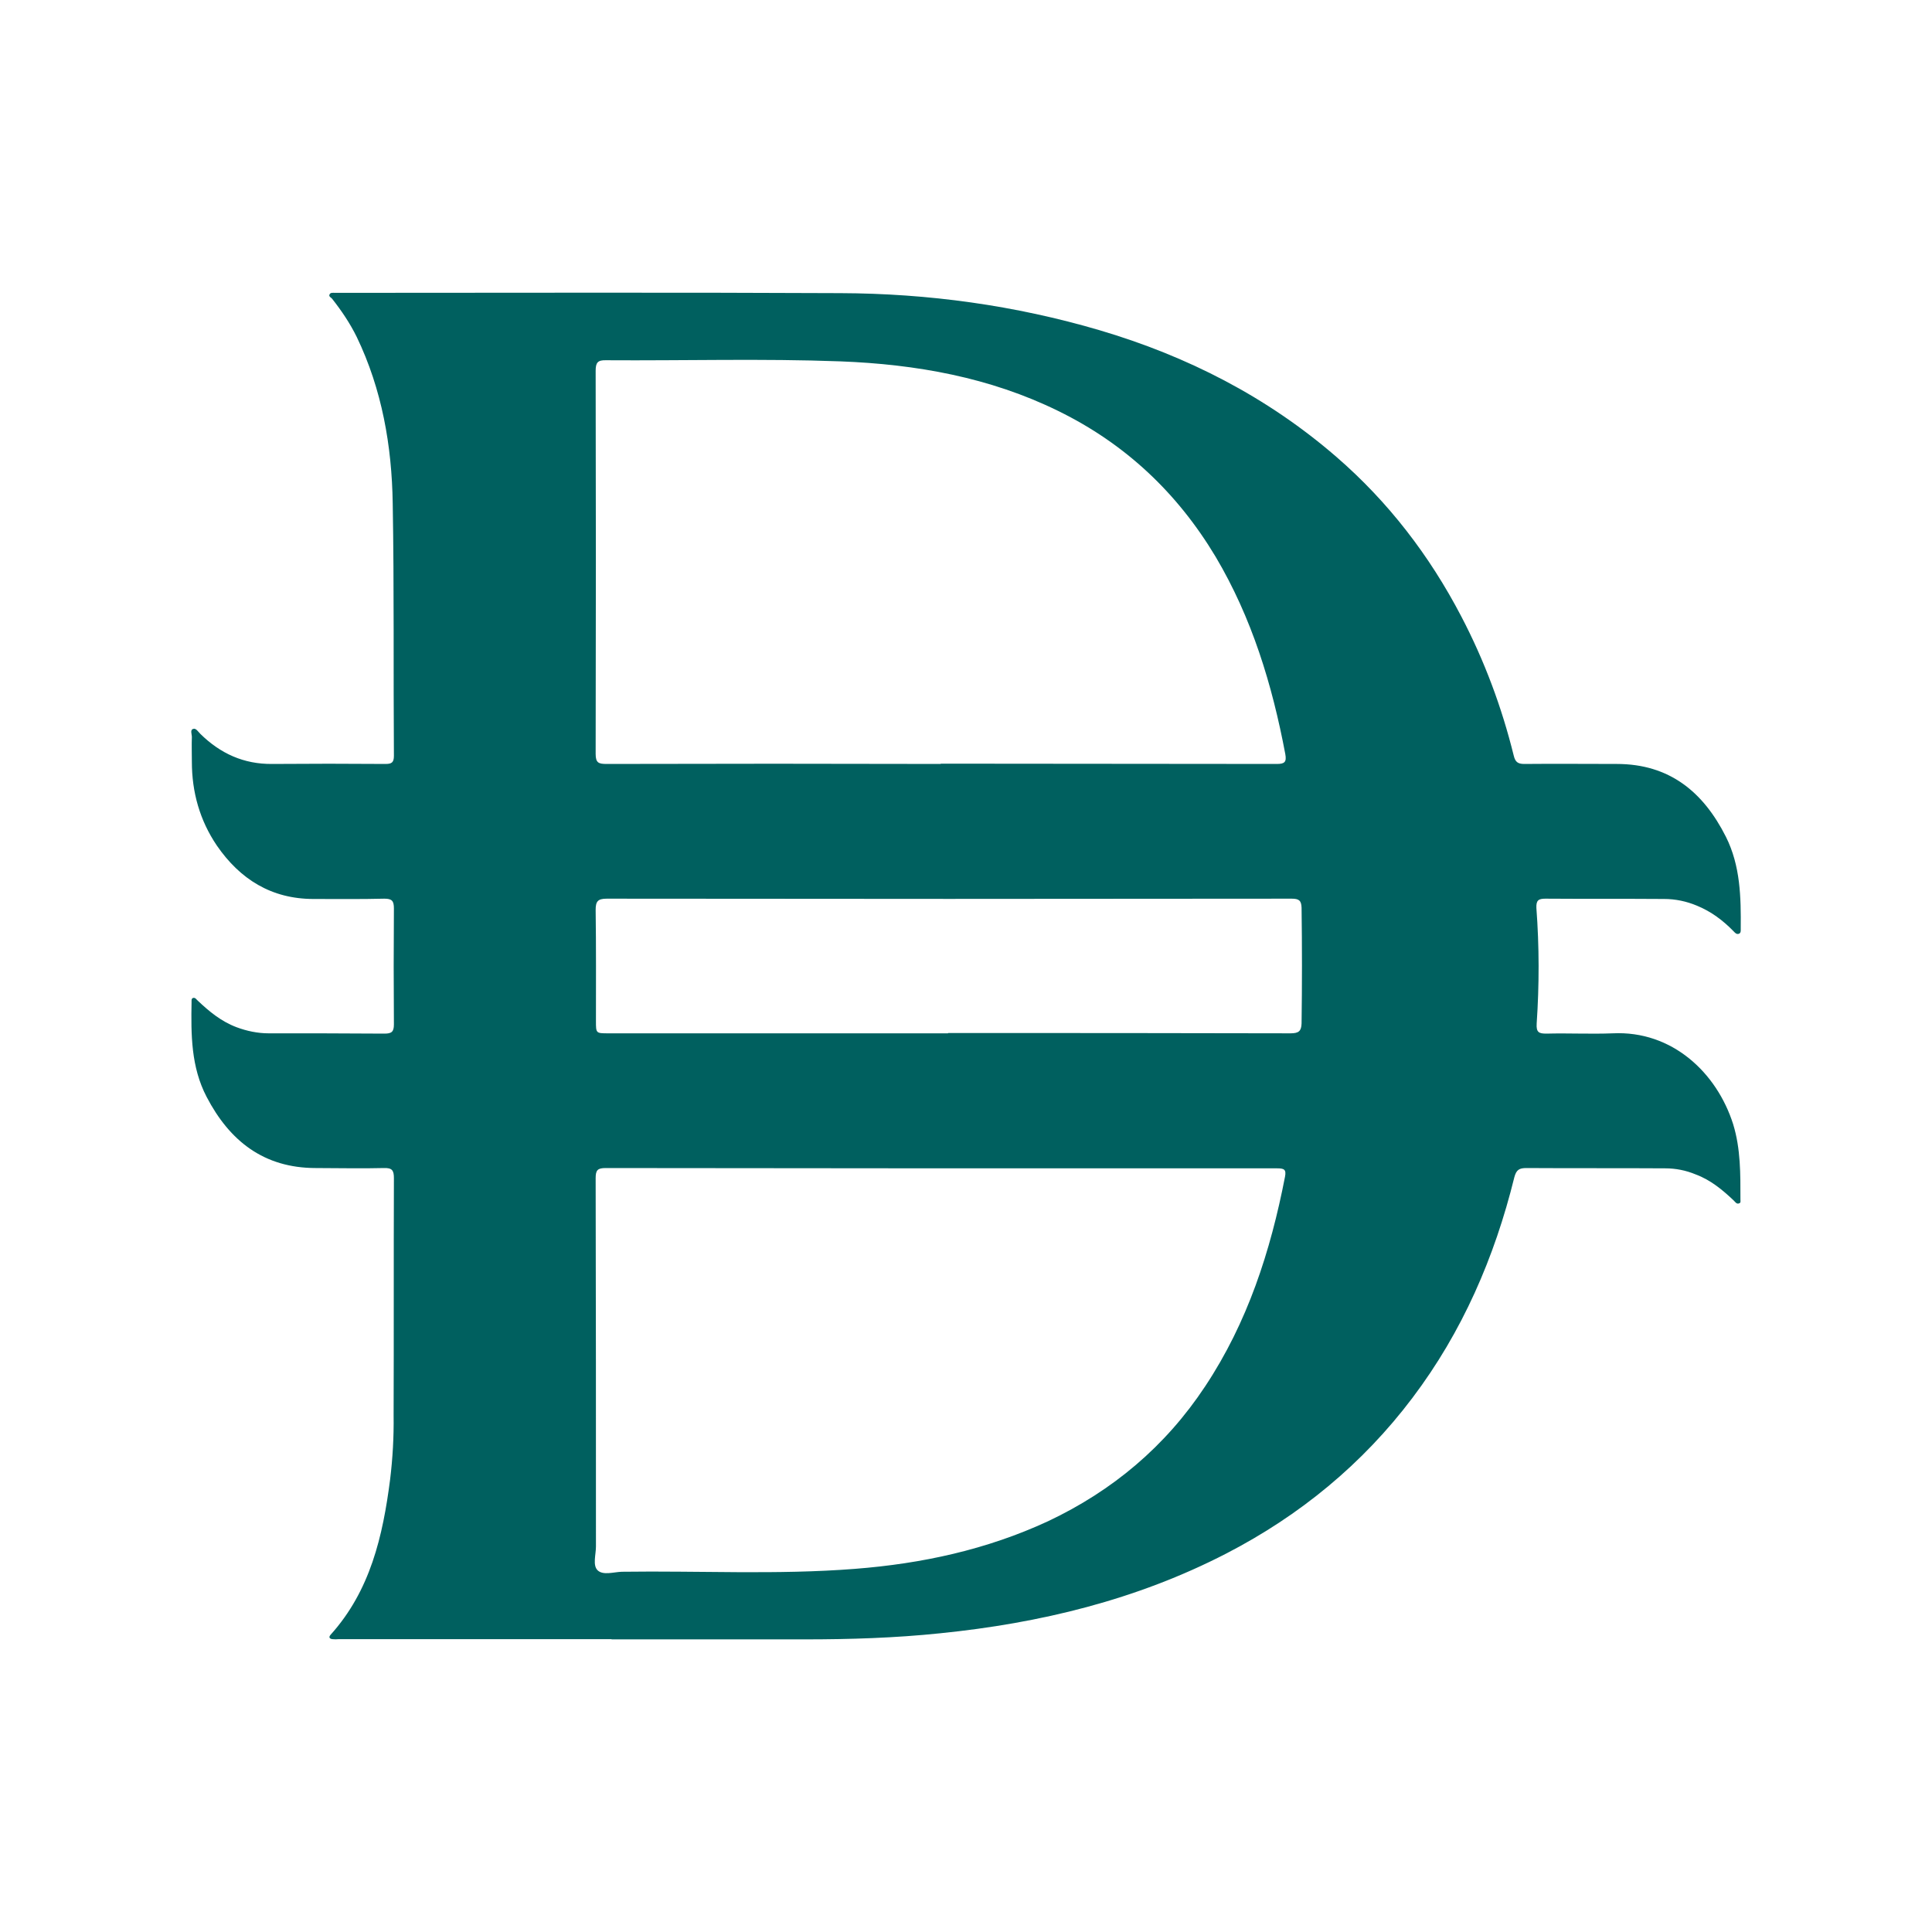 <?xml version="1.0" encoding="UTF-8"?>
<svg xmlns="http://www.w3.org/2000/svg" xmlns:xlink="http://www.w3.org/1999/xlink" width="26px" height="26px" viewBox="0 0 26 26" version="1.1">
<g id="surface1">
<path style=" stroke:none;fill-rule:nonzero;fill:rgb(0%,37.647%,37.255%);fill-opacity:1;" d="M 8.23 22.059 L 4.559 22.059 C 4.531 22.062 4.504 22.062 4.473 22.059 C 4.438 22.055 4.418 22.035 4.449 22 C 4.984 21.406 5.152 20.672 5.25 19.91 C 5.285 19.621 5.301 19.336 5.297 19.047 C 5.301 17.984 5.297 16.922 5.301 15.855 C 5.301 15.75 5.277 15.715 5.164 15.719 C 4.859 15.727 4.555 15.719 4.25 15.719 C 3.551 15.719 3.09 15.355 2.781 14.762 C 2.57 14.359 2.57 13.922 2.578 13.484 C 2.578 13.465 2.574 13.438 2.598 13.43 C 2.629 13.422 2.641 13.449 2.66 13.465 C 2.816 13.613 2.977 13.746 3.184 13.824 C 3.32 13.875 3.469 13.906 3.613 13.906 C 4.137 13.906 4.652 13.906 5.172 13.91 C 5.27 13.91 5.301 13.887 5.301 13.785 C 5.297 13.266 5.297 12.746 5.301 12.227 C 5.301 12.125 5.277 12.094 5.172 12.094 C 4.852 12.102 4.535 12.098 4.219 12.098 C 3.652 12.098 3.23 11.832 2.918 11.379 C 2.688 11.039 2.582 10.66 2.582 10.25 C 2.582 10.137 2.578 10.027 2.582 9.918 C 2.582 9.879 2.555 9.82 2.602 9.809 C 2.637 9.797 2.668 9.848 2.695 9.875 C 2.965 10.141 3.281 10.285 3.664 10.281 C 4.172 10.277 4.68 10.277 5.188 10.281 C 5.27 10.281 5.301 10.262 5.301 10.172 C 5.293 9.039 5.305 7.906 5.285 6.773 C 5.273 6 5.141 5.242 4.801 4.535 C 4.711 4.352 4.598 4.184 4.469 4.02 C 4.457 4.004 4.422 3.992 4.434 3.965 C 4.445 3.934 4.48 3.941 4.508 3.941 L 4.656 3.941 C 6.875 3.941 9.09 3.934 11.309 3.945 C 12.492 3.949 13.66 4.109 14.801 4.445 C 15.977 4.793 17.051 5.34 17.984 6.148 C 18.684 6.754 19.238 7.477 19.664 8.293 C 19.977 8.891 20.211 9.52 20.371 10.168 C 20.391 10.25 20.422 10.281 20.512 10.281 C 20.926 10.277 21.344 10.281 21.758 10.281 C 22.465 10.281 22.922 10.656 23.227 11.262 C 23.422 11.652 23.43 12.074 23.426 12.5 C 23.426 12.523 23.43 12.555 23.402 12.566 C 23.367 12.578 23.348 12.551 23.328 12.531 C 23.188 12.387 23.027 12.266 22.836 12.188 C 22.695 12.129 22.547 12.098 22.395 12.098 C 21.863 12.094 21.328 12.098 20.797 12.094 C 20.703 12.094 20.672 12.117 20.676 12.219 C 20.715 12.738 20.715 13.258 20.68 13.773 C 20.672 13.895 20.711 13.91 20.812 13.91 C 21.109 13.902 21.406 13.918 21.703 13.906 C 22.504 13.867 23.105 14.438 23.324 15.129 C 23.426 15.461 23.422 15.801 23.422 16.145 C 23.422 16.164 23.43 16.188 23.402 16.195 C 23.371 16.207 23.352 16.176 23.332 16.156 C 23.18 16.012 23.02 15.879 22.82 15.805 C 22.688 15.75 22.551 15.723 22.41 15.723 C 21.789 15.719 21.164 15.723 20.543 15.719 C 20.445 15.719 20.406 15.742 20.379 15.844 C 20.113 16.922 19.68 17.922 19.008 18.812 C 18.336 19.703 17.492 20.395 16.504 20.906 C 15.293 21.531 13.996 21.844 12.652 21.98 C 12.047 22.043 11.438 22.062 10.828 22.062 C 9.961 22.062 9.098 22.062 8.23 22.062 Z M 12.66 10.281 L 12.66 10.277 C 14.168 10.277 15.676 10.281 17.184 10.281 C 17.289 10.281 17.316 10.254 17.297 10.148 C 17.121 9.215 16.848 8.316 16.359 7.492 C 15.844 6.633 15.145 5.973 14.242 5.531 C 13.32 5.078 12.328 4.902 11.309 4.863 C 10.258 4.824 9.207 4.855 8.16 4.848 C 8.043 4.844 8.016 4.879 8.016 4.992 C 8.02 6.707 8.02 8.426 8.016 10.145 C 8.016 10.266 8.055 10.281 8.164 10.281 C 9.66 10.277 11.16 10.277 12.66 10.281 Z M 12.664 15.723 C 11.16 15.723 9.656 15.719 8.152 15.719 C 8.043 15.719 8.016 15.746 8.016 15.855 C 8.02 17.508 8.02 19.16 8.02 20.812 C 8.02 20.922 7.973 21.066 8.043 21.133 C 8.117 21.203 8.258 21.156 8.367 21.152 C 9.414 21.137 10.457 21.195 11.504 21.113 C 12.406 21.043 13.277 20.855 14.102 20.473 C 14.973 20.062 15.684 19.465 16.219 18.656 C 16.789 17.797 17.098 16.84 17.293 15.836 C 17.312 15.738 17.281 15.723 17.188 15.723 C 15.68 15.723 14.172 15.723 12.664 15.723 Z M 12.758 13.906 L 12.758 13.902 C 14.297 13.902 15.832 13.902 17.367 13.906 C 17.48 13.906 17.512 13.875 17.516 13.773 C 17.523 13.254 17.523 12.734 17.516 12.215 C 17.512 12.121 17.484 12.094 17.383 12.094 C 14.312 12.098 11.238 12.098 8.164 12.094 C 8.043 12.094 8.016 12.133 8.016 12.246 C 8.023 12.746 8.02 13.242 8.02 13.742 C 8.02 13.906 8.02 13.906 8.188 13.906 Z M 12.758 13.906 "/>
</g>
</svg>
